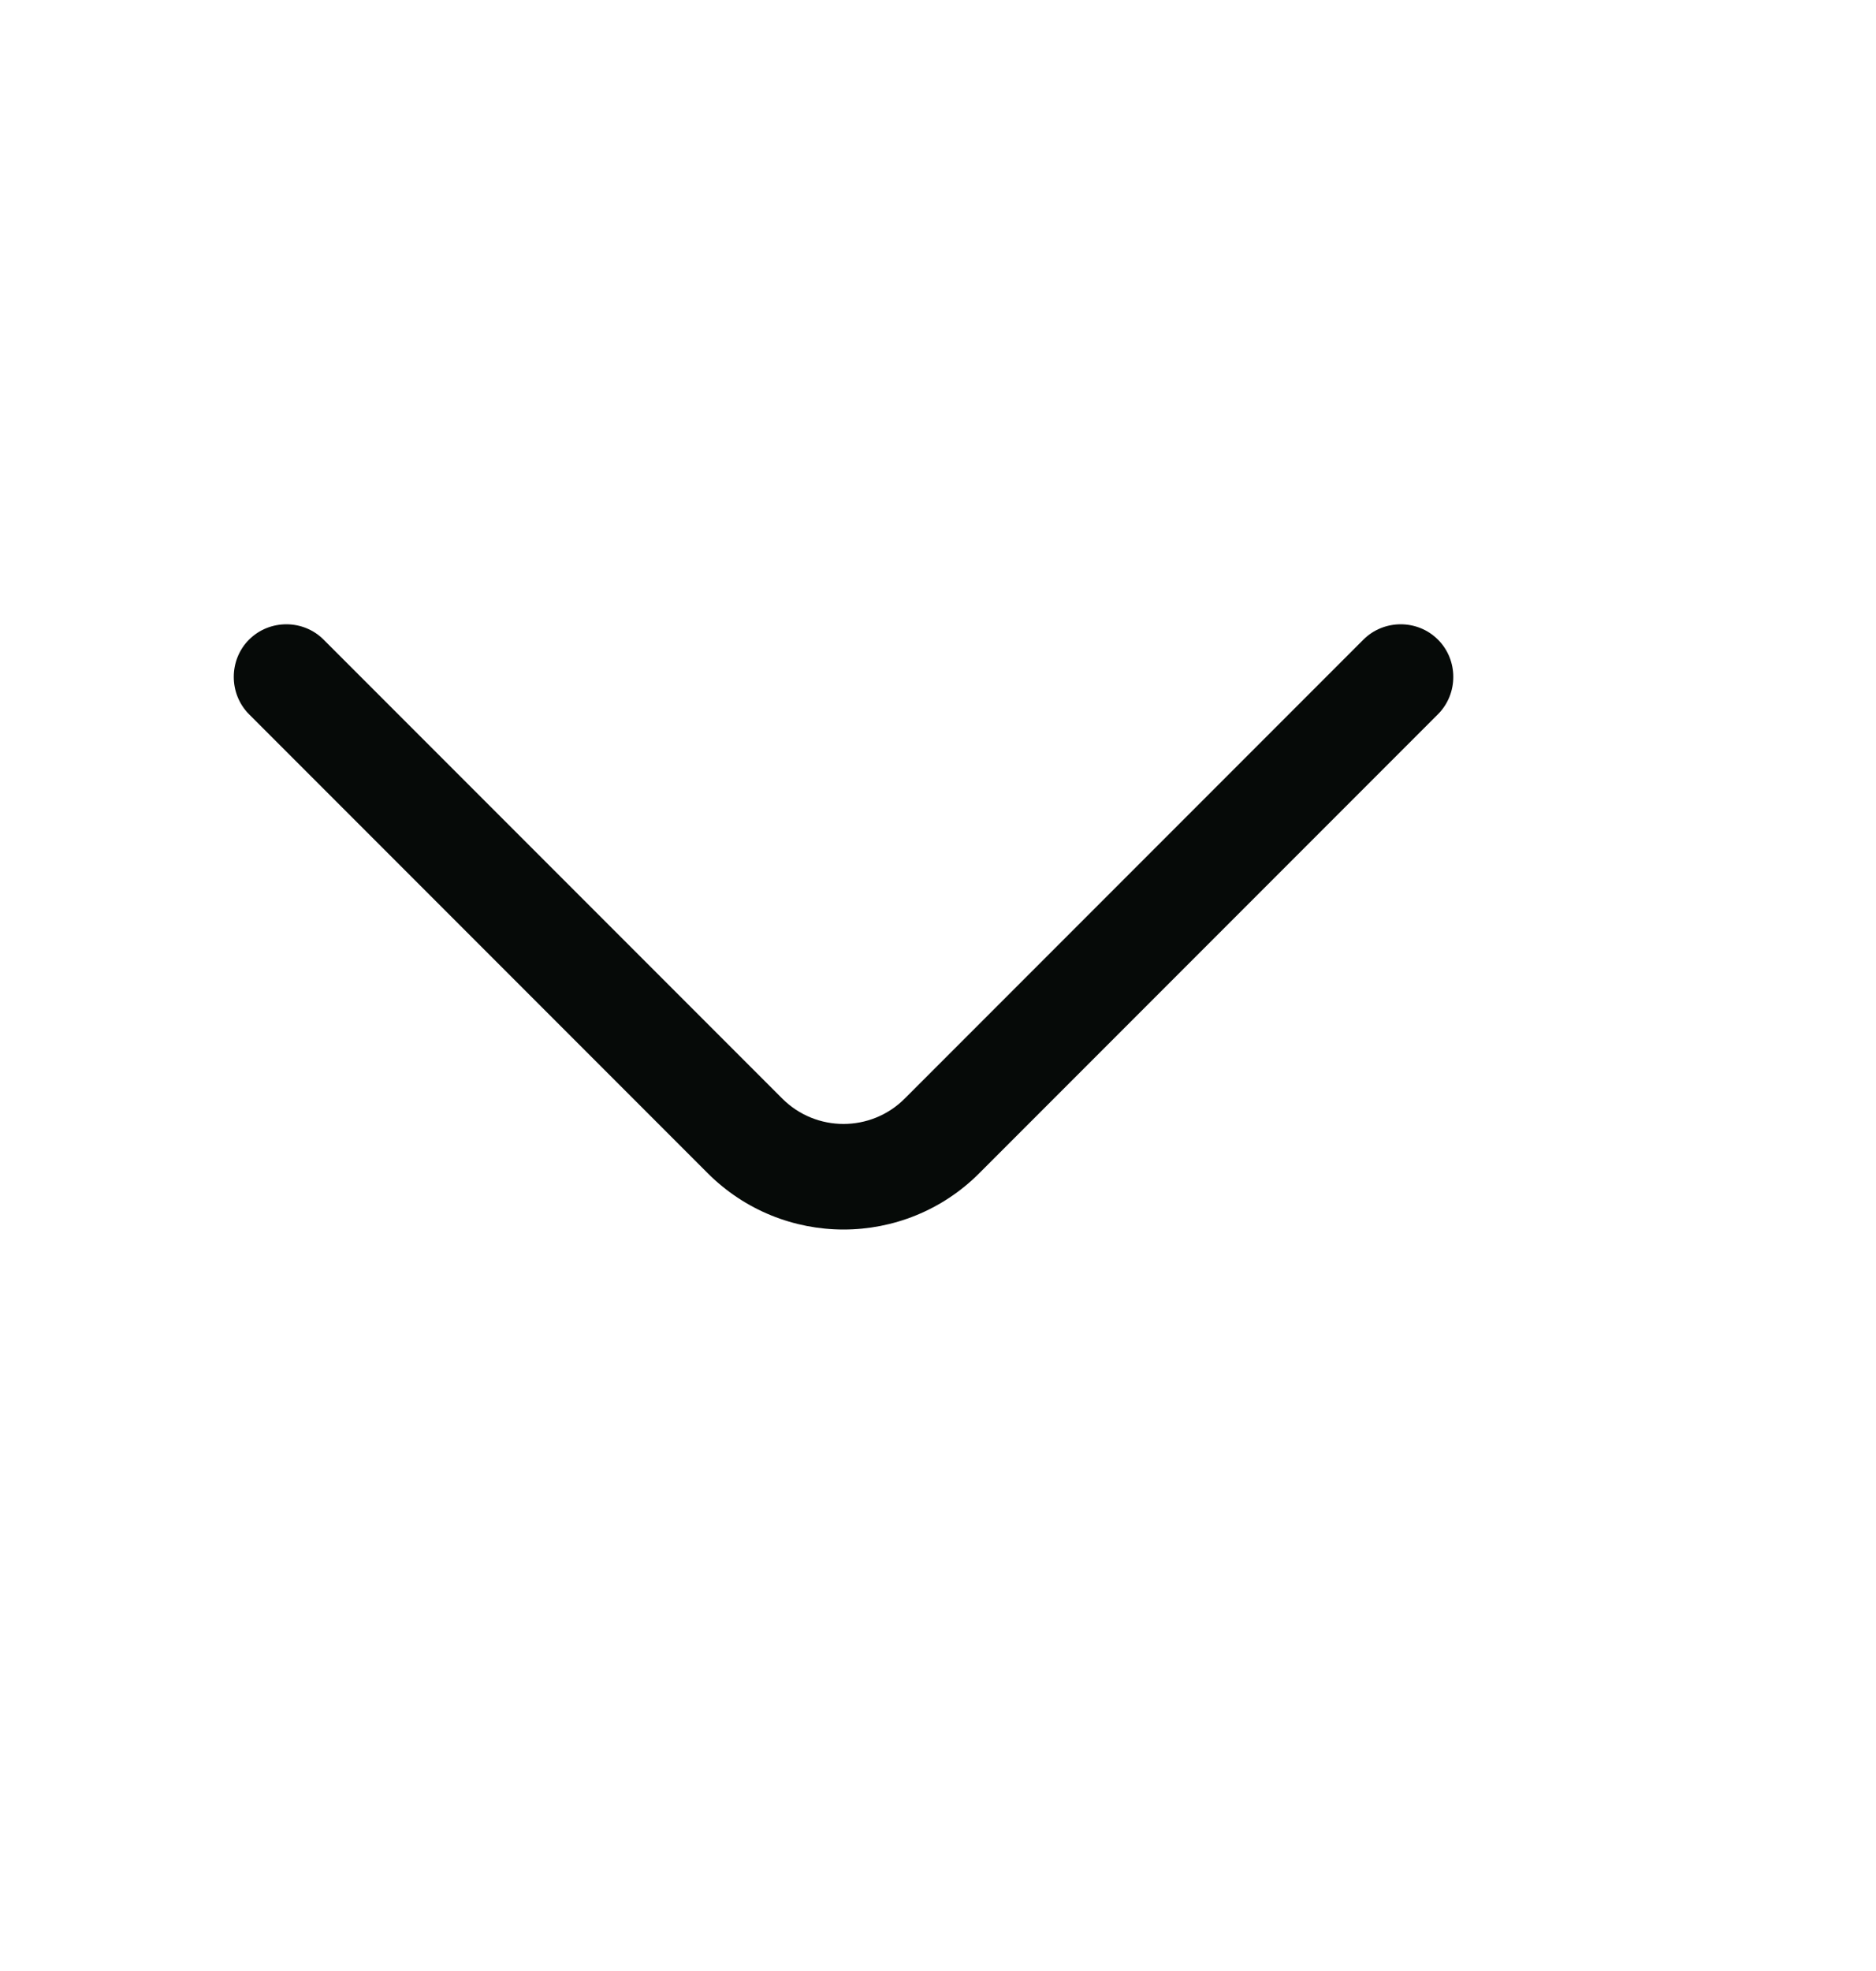 <svg width="20" height="21" viewBox="0 0 20 21" fill="none" xmlns="http://www.w3.org/2000/svg">
<path d="M8.993 13.1C8.468 13.1 7.943 12.898 7.545 12.5L2.655 7.61C2.438 7.392 2.438 7.032 2.655 6.815C2.873 6.597 3.233 6.597 3.45 6.815L8.34 11.705C8.7 12.065 9.285 12.065 9.645 11.705L14.535 6.815C14.753 6.597 15.113 6.597 15.33 6.815C15.548 7.032 15.548 7.392 15.33 7.61L10.44 12.5C10.043 12.898 9.518 13.1 8.993 13.1Z" fill="#060A08"/>
</svg>

